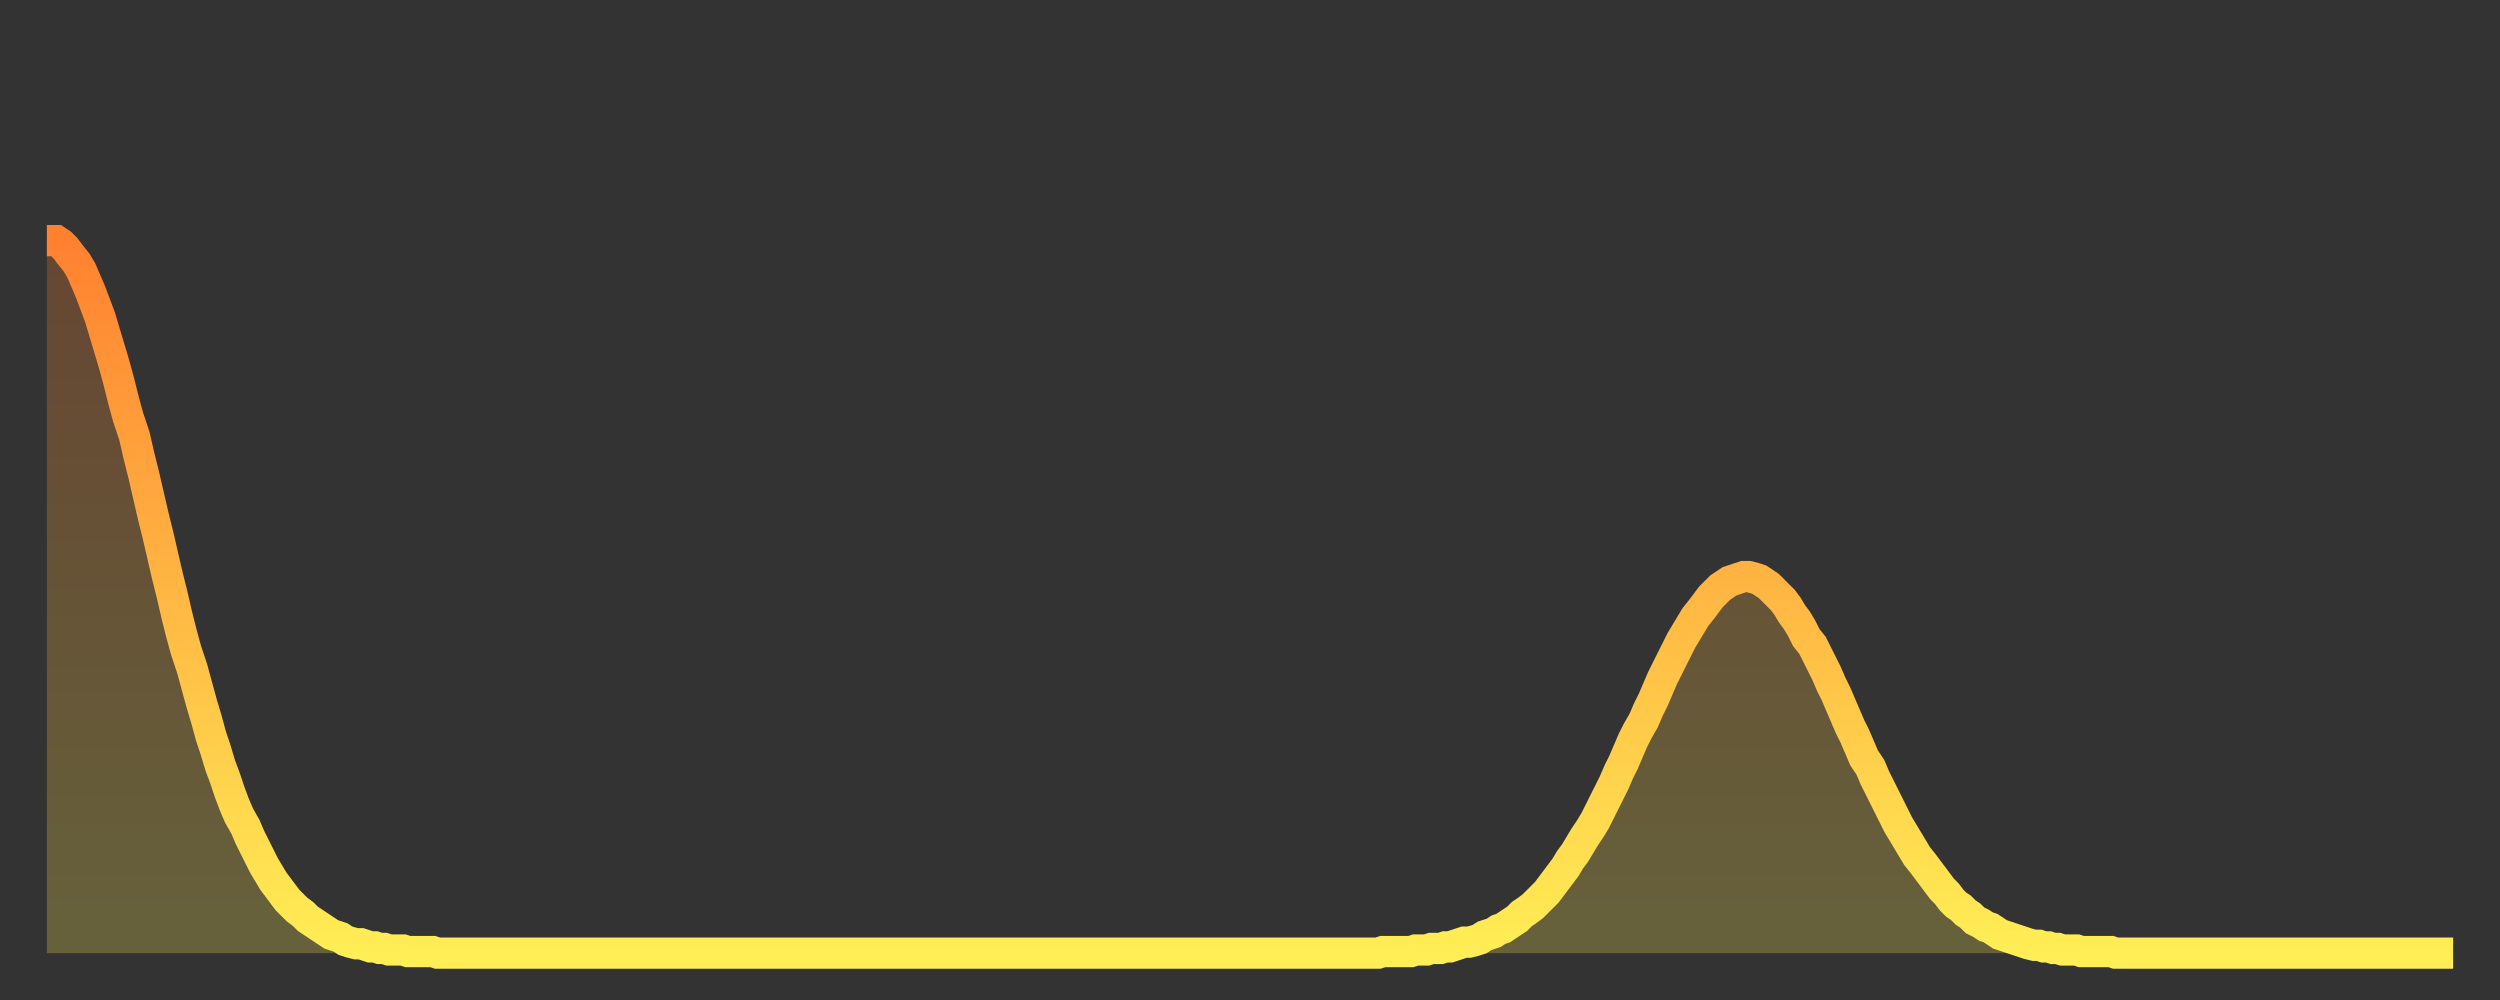 <?xml version="1.0" encoding="utf-8" ?>
<svg baseProfile="full" height="64" version="1.1" width="160" xmlns="http://www.w3.org/2000/svg" xmlns:ev="http://www.w3.org/2001/xml-events" xmlns:xlink="http://www.w3.org/1999/xlink"><rect width="100%" height="100%" fill="#333333" stroke="none"/><defs><linearGradient id="id571288" x1="0" x2="0" y1="0" y2="1"><stop offset="0%" stop-color="#ff8130" /><stop offset="50%" stop-color="#ffb743" /><stop offset="100%" stop-color="#ffee55" /></linearGradient></defs><g transform="translate(3,3)"><g><path d="M 0.0 12.4 0.3 12.4 0.6 12.4 0.9 12.6 1.2 12.9 1.5 13.3 1.9 13.8 2.2 14.3 2.5 15.0 2.8 15.7 3.1 16.5 3.4 17.3 3.7 18.3 4.0 19.3 4.3 20.3 4.6 21.4 4.9 22.6 5.2 23.7 5.6 24.9 5.9 26.2 6.2 27.4 6.5 28.7 6.8 30.0 7.1 31.2 7.4 32.5 7.7 33.8 8.0 35.0 8.3 36.3 8.6 37.5 8.9 38.6 9.3 39.8 9.6 40.9 9.9 42.0 10.2 43.0 10.5 44.1 10.8 45.0 11.1 46.0 11.4 46.8 11.7 47.7 12.0 48.5 12.3 49.2 12.7 49.9 13.0 50.6 13.3 51.2 13.6 51.8 13.9 52.4 14.2 52.9 14.5 53.4 14.8 53.8 15.1 54.2 15.4 54.6 15.7 54.9 16.0 55.2 16.4 55.5 16.7 55.8 17.0 56.0 17.3 56.2 17.6 56.4 17.9 56.6 18.2 56.8 18.5 56.9 18.8 57.0 19.1 57.2 19.4 57.3 19.8 57.4 20.1 57.4 20.4 57.5 20.7 57.6 21.0 57.6 21.3 57.7 21.6 57.7 21.9 57.8 22.2 57.8 22.5 57.8 22.8 57.8 23.1 57.9 23.5 57.9 23.8 57.9 24.1 57.9 24.4 57.9 24.7 57.9 25.0 58.0 25.3 58.0 25.6 58.0 25.9 58.0 26.2 58.0 26.5 58.0 26.8 58.0 27.2 58.0 27.5 58.0 27.8 58.0 28.1 58.0 28.4 58.0 28.7 58.0 29.0 58.0 29.3 58.0 29.6 58.0 29.9 58.0 30.2 58.0 30.6 58.0 30.9 58.0 31.2 58.0 31.5 58.0 31.8 58.0 32.1 58.0 32.4 58.0 32.7 58.0 33.0 58.0 33.3 58.0 33.6 58.0 33.9 58.0 34.3 58.0 34.6 58.0 34.9 58.0 35.2 58.0 35.5 58.0 35.8 58.0 36.1 58.0 36.4 58.0 36.7 58.0 37.0 58.0 37.3 58.0 37.7 58.0 38.0 58.0 38.3 58.0 38.6 58.0 38.9 58.0 39.2 58.0 39.5 58.0 39.8 58.0 40.1 58.0 40.4 58.0 40.7 58.0 41.0 58.0 41.4 58.0 41.7 58.0 42.0 58.0 42.3 58.0 42.6 58.0 42.9 58.0 43.2 58.0 43.5 58.0 43.8 58.0 44.1 58.0 44.4 58.0 44.7 58.0 45.1 58.0 45.4 58.0 45.7 58.0 46.0 58.0 46.3 58.0 46.6 58.0 46.9 58.0 47.2 58.0 47.5 58.0 47.8 58.0 48.1 58.0 48.5 58.0 48.8 58.0 49.1 58.0 49.4 58.0 49.7 58.0 50.0 58.0 50.3 58.0 50.6 58.0 50.9 58.0 51.2 58.0 51.5 58.0 51.8 58.0 52.2 58.0 52.5 58.0 52.8 58.0 53.1 58.0 53.4 58.0 53.7 58.0 54.0 58.0 54.3 58.0 54.6 58.0 54.9 58.0 55.2 58.0 55.6 58.0 55.9 58.0 56.2 58.0 56.5 58.0 56.8 58.0 57.1 58.0 57.4 58.0 57.7 58.0 58.0 58.0 58.3 58.0 58.6 58.0 58.9 58.0 59.3 58.0 59.6 58.0 59.9 58.0 60.2 58.0 60.5 58.0 60.8 58.0 61.1 58.0 61.4 58.0 61.7 58.0 62.0 58.0 62.3 58.0 62.6 58.0 63.0 58.0 63.3 58.0 63.6 58.0 63.9 58.0 64.2 58.0 64.5 58.0 64.8 58.0 65.1 58.0 65.4 58.0 65.7 58.0 66.0 58.0 66.4 58.0 66.7 58.0 67.0 58.0 67.3 58.0 67.6 58.0 67.9 58.0 68.2 58.0 68.5 58.0 68.8 58.0 69.1 58.0 69.4 58.0 69.7 58.0 70.1 58.0 70.4 58.0 70.7 58.0 71.0 58.0 71.3 58.0 71.6 58.0 71.9 58.0 72.2 58.0 72.5 58.0 72.8 58.0 73.1 58.0 73.5 58.0 73.8 58.0 74.1 58.0 74.4 58.0 74.7 58.0 75.0 58.0 75.3 58.0 75.6 58.0 75.9 58.0 76.2 58.0 76.5 58.0 76.8 58.0 77.2 58.0 77.5 58.0 77.8 58.0 78.1 58.0 78.4 58.0 78.7 58.0 79.0 58.0 79.3 58.0 79.6 58.0 79.9 58.0 80.2 58.0 80.5 58.0 80.9 58.0 81.2 58.0 81.5 58.0 81.8 58.0 82.1 58.0 82.4 58.0 82.7 58.0 83.0 58.0 83.3 58.0 83.6 58.0 83.9 58.0 84.3 58.0 84.6 58.0 84.9 58.0 85.2 58.0 85.5 57.9 85.8 57.9 86.1 57.9 86.4 57.9 86.7 57.9 87.0 57.9 87.3 57.9 87.6 57.8 88.0 57.8 88.3 57.8 88.6 57.7 88.9 57.7 89.2 57.7 89.5 57.6 89.8 57.6 90.1 57.5 90.4 57.4 90.7 57.3 91.0 57.3 91.4 57.2 91.7 57.1 92.0 56.9 92.3 56.8 92.6 56.7 92.9 56.5 93.2 56.4 93.5 56.2 93.8 56.0 94.1 55.8 94.4 55.5 94.7 55.3 95.1 55.0 95.4 54.7 95.7 54.4 96.0 54.1 96.3 53.7 96.6 53.3 96.9 52.9 97.2 52.5 97.5 52.0 97.8 51.6 98.1 51.1 98.4 50.6 98.8 50.0 99.1 49.5 99.4 48.9 99.7 48.3 100.0 47.7 100.3 47.1 100.6 46.4 100.9 45.8 101.2 45.1 101.5 44.4 101.8 43.8 102.2 43.1 102.5 42.4 102.8 41.8 103.1 41.1 103.4 40.4 103.7 39.8 104.0 39.2 104.3 38.6 104.6 38.0 104.9 37.5 105.2 37.0 105.5 36.5 105.9 36.0 106.2 35.6 106.5 35.2 106.8 34.9 107.1 34.6 107.4 34.4 107.7 34.2 108.0 34.1 108.3 34.0 108.6 33.9 108.9 33.9 109.3 34.0 109.6 34.1 109.9 34.3 110.2 34.5 110.5 34.8 110.8 35.1 111.1 35.4 111.4 35.8 111.7 36.3 112.0 36.7 112.3 37.2 112.6 37.8 113.0 38.3 113.3 38.9 113.6 39.5 113.9 40.1 114.2 40.8 114.5 41.4 114.8 42.1 115.1 42.8 115.4 43.5 115.7 44.1 116.0 44.8 116.3 45.5 116.7 46.1 117.0 46.8 117.3 47.4 117.6 48.0 117.9 48.6 118.2 49.2 118.5 49.8 118.8 50.3 119.1 50.8 119.4 51.3 119.7 51.8 120.1 52.3 120.4 52.7 120.7 53.1 121.0 53.5 121.3 53.9 121.6 54.2 121.9 54.6 122.2 54.9 122.5 55.1 122.8 55.4 123.1 55.6 123.4 55.9 123.8 56.1 124.1 56.3 124.4 56.4 124.7 56.6 125.0 56.8 125.3 56.9 125.6 57.0 125.9 57.1 126.2 57.2 126.5 57.3 126.8 57.4 127.2 57.5 127.5 57.5 127.8 57.6 128.1 57.6 128.4 57.7 128.7 57.7 129.0 57.8 129.3 57.8 129.6 57.8 129.9 57.8 130.2 57.9 130.5 57.9 130.9 57.9 131.2 57.9 131.5 57.9 131.8 57.9 132.1 57.9 132.4 58.0 132.7 58.0 133.0 58.0 133.3 58.0 133.6 58.0 133.9 58.0 134.2 58.0 134.6 58.0 134.9 58.0 135.2 58.0 135.5 58.0 135.8 58.0 136.1 58.0 136.4 58.0 136.7 58.0 137.0 58.0 137.3 58.0 137.6 58.0 138.0 58.0 138.3 58.0 138.6 58.0 138.9 58.0 139.2 58.0 139.5 58.0 139.8 58.0 140.1 58.0 140.4 58.0 140.7 58.0 141.0 58.0 141.3 58.0 141.7 58.0 142.0 58.0 142.3 58.0 142.6 58.0 142.9 58.0 143.2 58.0 143.5 58.0 143.8 58.0 144.1 58.0 144.4 58.0 144.7 58.0 145.1 58.0 145.4 58.0 145.7 58.0 146.0 58.0 146.3 58.0 146.6 58.0 146.9 58.0 147.2 58.0 147.5 58.0 147.8 58.0 148.1 58.0 148.4 58.0 148.8 58.0 149.1 58.0 149.4 58.0 149.7 58.0 150.0 58.0 150.3 58.0 150.6 58.0 150.9 58.0 151.2 58.0 151.5 58.0 151.8 58.0 152.1 58.0 152.5 58.0 152.8 58.0 153.1 58.0 153.4 58.0 153.7 58.0 154.0 58.0" fill="none" id="graph-curve" opacity="1" stroke="url(#id571288)" stroke-width="2" /><path d="M 0 58 L 0.0 12.4 0.3 12.4 0.6 12.4 0.9 12.6 1.2 12.9 1.5 13.3 1.9 13.8 2.2 14.3 2.5 15.0 2.8 15.7 3.1 16.5 3.4 17.3 3.7 18.3 4.0 19.3 4.3 20.3 4.6 21.4 4.9 22.6 5.2 23.7 5.6 24.9 5.9 26.2 6.2 27.4 6.5 28.7 6.8 30.0 7.1 31.2 7.4 32.5 7.7 33.8 8.0 35.0 8.3 36.3 8.6 37.5 8.9 38.6 9.3 39.8 9.6 40.9 9.9 42.0 10.2 43.0 10.5 44.1 10.8 45.0 11.1 46.0 11.4 46.8 11.7 47.7 12.0 48.5 12.3 49.2 12.7 49.9 13.0 50.6 13.3 51.2 13.6 51.8 13.9 52.4 14.2 52.9 14.5 53.4 14.8 53.8 15.1 54.2 15.4 54.6 15.7 54.9 16.0 55.2 16.4 55.5 16.7 55.8 17.0 56.0 17.3 56.2 17.6 56.4 17.9 56.6 18.2 56.8 18.5 56.9 18.8 57.0 19.1 57.2 19.4 57.3 19.8 57.4 20.1 57.4 20.4 57.5 20.7 57.6 21.0 57.6 21.3 57.7 21.6 57.7 21.9 57.8 22.2 57.8 22.5 57.8 22.8 57.8 23.1 57.9 23.5 57.9 23.8 57.9 24.1 57.9 24.4 57.9 24.7 57.9 25.0 58.0 25.3 58.0 25.6 58.0 25.9 58.0 26.2 58.0 26.5 58.0 26.8 58.0 27.2 58.0 27.5 58.0 27.8 58.0 28.1 58.0 28.4 58.0 28.7 58.0 29.0 58.0 29.3 58.0 29.6 58.0 29.9 58.0 30.2 58.0 30.6 58.0 30.9 58.0 31.2 58.0 31.5 58.0 31.8 58.0 32.1 58.0 32.4 58.0 32.7 58.0 33.0 58.0 33.3 58.0 33.6 58.0 33.9 58.0 34.3 58.0 34.6 58.0 34.9 58.0 35.2 58.0 35.5 58.0 35.8 58.0 36.1 58.0 36.4 58.0 36.7 58.0 37.0 58.0 37.3 58.0 37.7 58.0 38.0 58.0 38.3 58.0 38.6 58.0 38.9 58.0 39.2 58.0 39.5 58.0 39.8 58.0 40.1 58.0 40.4 58.0 40.7 58.0 41.0 58.0 41.4 58.0 41.7 58.0 42.0 58.0 42.3 58.0 42.6 58.0 42.9 58.0 43.2 58.0 43.5 58.0 43.8 58.0 44.1 58.0 44.4 58.0 44.7 58.0 45.1 58.0 45.4 58.0 45.7 58.0 46.0 58.0 46.3 58.0 46.6 58.0 46.9 58.0 47.2 58.0 47.5 58.0 47.8 58.0 48.1 58.0 48.5 58.0 48.8 58.0 49.1 58.0 49.4 58.0 49.7 58.0 50.0 58.0 50.3 58.0 50.6 58.0 50.9 58.0 51.2 58.0 51.5 58.0 51.8 58.0 52.2 58.0 52.5 58.0 52.8 58.0 53.1 58.0 53.4 58.0 53.7 58.0 54.0 58.0 54.3 58.0 54.6 58.0 54.9 58.0 55.2 58.0 55.6 58.0 55.9 58.0 56.2 58.0 56.5 58.0 56.8 58.0 57.1 58.0 57.4 58.0 57.7 58.0 58.0 58.0 58.3 58.0 58.6 58.0 58.9 58.0 59.3 58.0 59.6 58.0 59.9 58.0 60.2 58.0 60.5 58.0 60.8 58.0 61.1 58.0 61.4 58.0 61.7 58.0 62.0 58.0 62.3 58.0 62.6 58.0 63.0 58.0 63.3 58.0 63.6 58.0 63.9 58.0 64.2 58.0 64.5 58.0 64.8 58.0 65.1 58.0 65.4 58.0 65.7 58.0 66.0 58.0 66.4 58.0 66.7 58.0 67.0 58.0 67.3 58.0 67.6 58.0 67.9 58.0 68.2 58.0 68.5 58.0 68.8 58.0 69.1 58.0 69.4 58.0 69.7 58.0 70.1 58.0 70.4 58.0 70.7 58.0 71.0 58.0 71.3 58.0 71.6 58.0 71.9 58.0 72.2 58.0 72.5 58.0 72.8 58.0 73.1 58.0 73.5 58.0 73.8 58.0 74.1 58.0 74.4 58.0 74.7 58.0 75.0 58.0 75.3 58.0 75.6 58.0 75.9 58.0 76.2 58.0 76.5 58.0 76.8 58.0 77.2 58.0 77.5 58.0 77.8 58.0 78.1 58.0 78.4 58.0 78.7 58.0 79.0 58.0 79.3 58.0 79.6 58.0 79.9 58.0 80.2 58.0 80.5 58.0 80.9 58.0 81.2 58.0 81.5 58.0 81.8 58.0 82.1 58.0 82.4 58.0 82.7 58.0 83.0 58.0 83.3 58.0 83.6 58.0 83.9 58.0 84.3 58.0 84.6 58.0 84.9 58.0 85.2 58.0 85.5 57.9 85.8 57.9 86.1 57.9 86.4 57.9 86.7 57.9 87.0 57.9 87.3 57.9 87.6 57.8 88.0 57.8 88.3 57.8 88.6 57.7 88.9 57.7 89.2 57.7 89.5 57.6 89.8 57.6 90.1 57.5 90.4 57.4 90.7 57.3 91.0 57.3 91.4 57.2 91.7 57.1 92.0 56.9 92.3 56.8 92.6 56.7 92.9 56.5 93.2 56.4 93.5 56.2 93.8 56.0 94.1 55.8 94.4 55.5 94.7 55.3 95.1 55.0 95.4 54.7 95.7 54.4 96.0 54.1 96.3 53.7 96.6 53.3 96.9 52.9 97.2 52.5 97.5 52.0 97.8 51.6 98.1 51.1 98.4 50.6 98.8 50.0 99.1 49.5 99.4 48.9 99.7 48.3 100.0 47.7 100.3 47.1 100.6 46.4 100.9 45.8 101.2 45.1 101.5 44.4 101.8 43.8 102.2 43.1 102.5 42.4 102.8 41.8 103.1 41.1 103.4 40.4 103.7 39.8 104.0 39.2 104.3 38.6 104.6 38.0 104.9 37.5 105.2 37.0 105.5 36.5 105.9 36.0 106.2 35.6 106.5 35.2 106.8 34.9 107.1 34.6 107.4 34.4 107.7 34.2 108.0 34.1 108.3 34.0 108.6 33.9 108.9 33.9 109.3 34.0 109.6 34.1 109.9 34.3 110.2 34.5 110.5 34.8 110.8 35.1 111.1 35.4 111.4 35.8 111.7 36.3 112.0 36.7 112.3 37.2 112.6 37.8 113.0 38.3 113.3 38.9 113.6 39.5 113.9 40.1 114.2 40.8 114.5 41.4 114.8 42.1 115.1 42.8 115.4 43.5 115.7 44.1 116.0 44.8 116.3 45.5 116.7 46.1 117.0 46.8 117.3 47.4 117.6 48.0 117.9 48.6 118.2 49.2 118.5 49.8 118.8 50.3 119.1 50.8 119.4 51.3 119.7 51.8 120.1 52.3 120.4 52.7 120.7 53.1 121.0 53.5 121.3 53.9 121.6 54.2 121.9 54.6 122.2 54.9 122.5 55.1 122.8 55.4 123.1 55.6 123.4 55.9 123.8 56.1 124.1 56.3 124.4 56.4 124.7 56.6 125.0 56.8 125.3 56.9 125.6 57.0 125.9 57.1 126.2 57.2 126.5 57.3 126.8 57.4 127.2 57.5 127.5 57.5 127.8 57.6 128.1 57.6 128.4 57.7 128.7 57.7 129.0 57.8 129.3 57.8 129.6 57.8 129.9 57.8 130.2 57.9 130.5 57.9 130.9 57.9 131.2 57.9 131.5 57.9 131.8 57.9 132.1 57.9 132.4 58.0 132.7 58.0 133.0 58.0 133.3 58.0 133.6 58.0 133.9 58.0 134.2 58.0 134.6 58.0 134.9 58.0 135.2 58.0 135.5 58.0 135.8 58.0 136.1 58.0 136.4 58.0 136.7 58.0 137.0 58.0 137.3 58.0 137.6 58.0 138.0 58.0 138.3 58.0 138.6 58.0 138.9 58.0 139.2 58.0 139.5 58.0 139.8 58.0 140.1 58.0 140.4 58.0 140.7 58.0 141.0 58.0 141.3 58.0 141.7 58.0 142.0 58.0 142.3 58.0 142.6 58.0 142.9 58.0 143.2 58.0 143.5 58.0 143.8 58.0 144.1 58.0 144.4 58.0 144.7 58.0 145.1 58.0 145.4 58.0 145.7 58.0 146.0 58.0 146.3 58.0 146.6 58.0 146.9 58.0 147.2 58.0 147.5 58.0 147.8 58.0 148.1 58.0 148.4 58.0 148.8 58.0 149.1 58.0 149.4 58.0 149.7 58.0 150.0 58.0 150.3 58.0 150.6 58.0 150.9 58.0 151.2 58.0 151.5 58.0 151.8 58.0 152.1 58.0 152.5 58.0 152.8 58.0 153.1 58.0 153.4 58.0 153.7 58.0 154.0 58.0 154 58" fill="url(#id571288)" fill-opacity=".25" id="graph-shadow" /></g></g></svg>